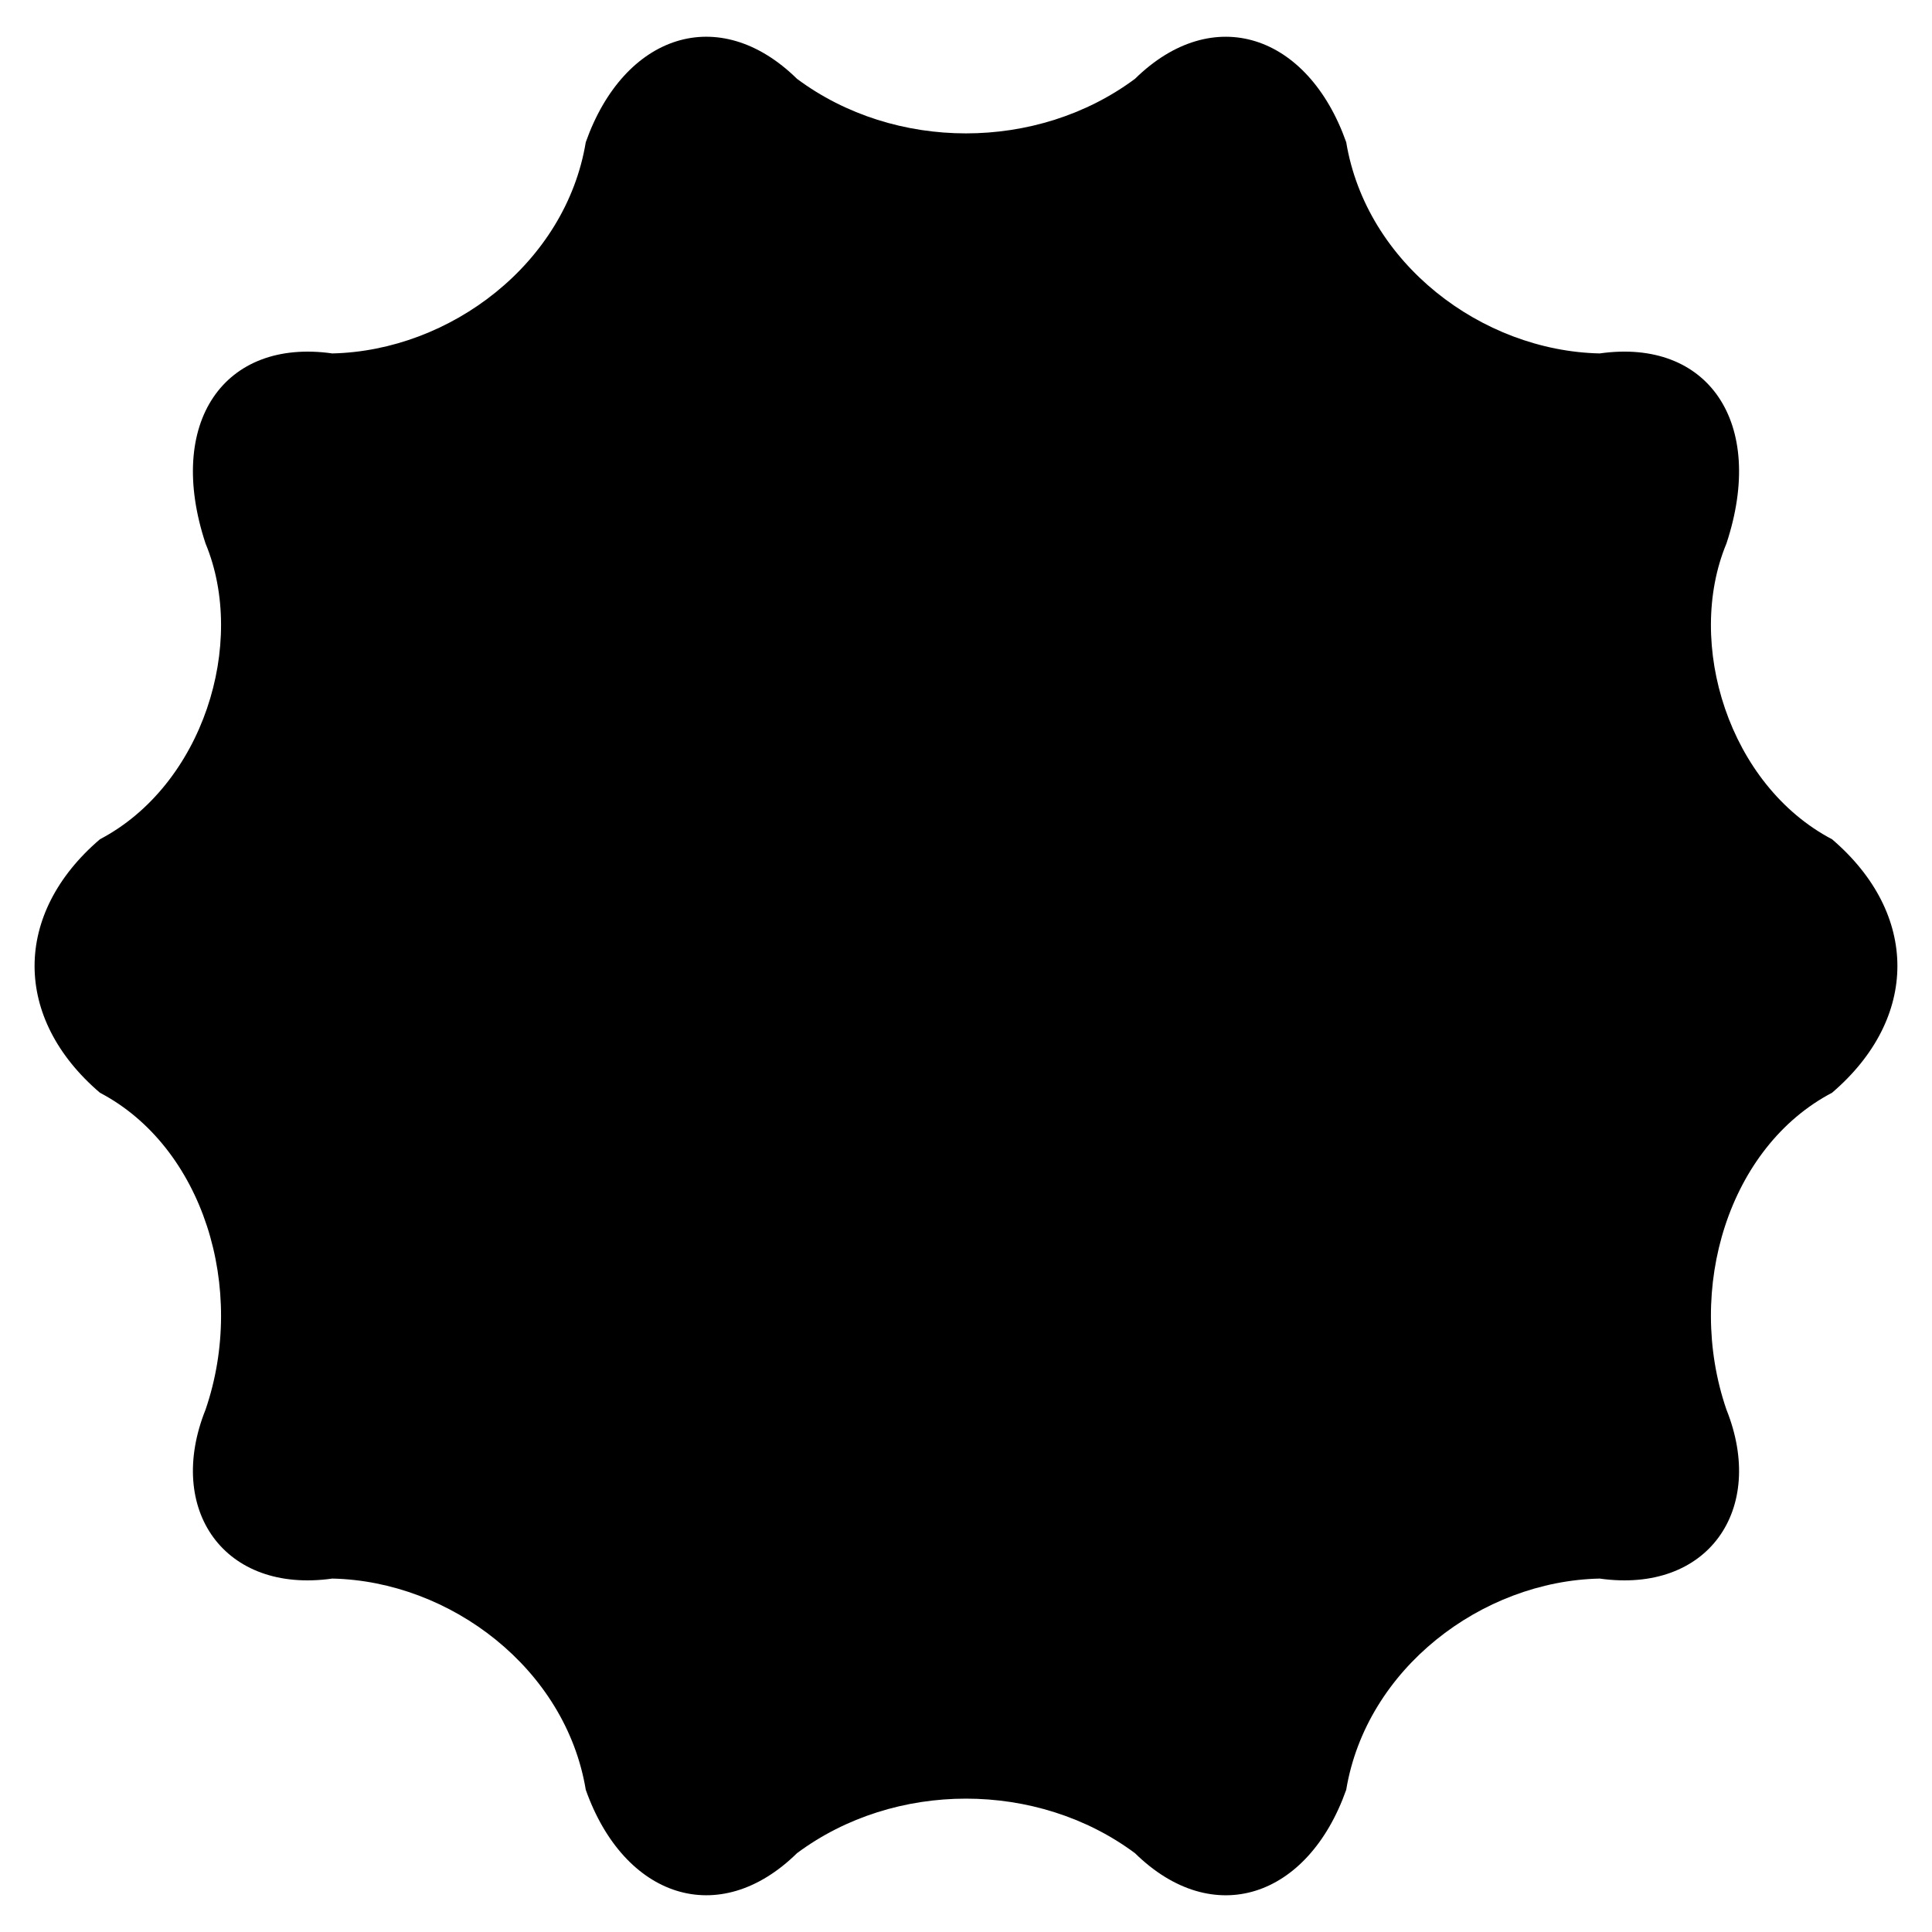 <?xml version="1.0" encoding="UTF-8"?>
<!-- Uploaded to: ICON Repo, www.iconrepo.com, Generator: ICON Repo Mixer Tools -->
<svg fill="#000000" width="800px" height="800px" version="1.1" viewBox="144 144 512 512" xmlns="http://www.w3.org/2000/svg">
 <path d="m444.78 164.89c20.719-20.32 45.859-11.773 55.98 16.793 5.32 32.086 35.879 55.301 67.172 55.98 28.684-4.082 44.199 18.285 33.59 50.379-11.004 26.484 0.68 64.031 27.988 78.371 23.094 19.758 23.094 47.422 0 67.176-27.309 14.328-38.992 51.891-27.988 83.969 10.609 26.484-4.906 48.836-33.59 44.781-31.293 0.668-61.852 23.898-67.172 55.98-10.121 28.59-35.262 37.117-55.98 16.793-25.91-19.27-63.672-19.27-89.566 0-20.703 20.324-45.844 11.781-55.977-16.793-5.309-32.082-35.867-55.312-67.176-55.98-28.68 4.055-44.199-18.297-33.586-44.781 11-32.078-0.684-69.641-27.992-83.969-23.094-19.754-23.094-47.418 0-67.176 27.309-14.34 38.992-51.887 27.992-78.371-10.613-32.078 4.906-54.445 33.586-50.379 31.297-0.695 61.867-23.895 67.176-55.98 10.117-28.582 35.273-37.113 55.977-16.793 25.895 19.277 63.656 19.277 89.566 0z" fill-rule="evenodd"/>
</svg>